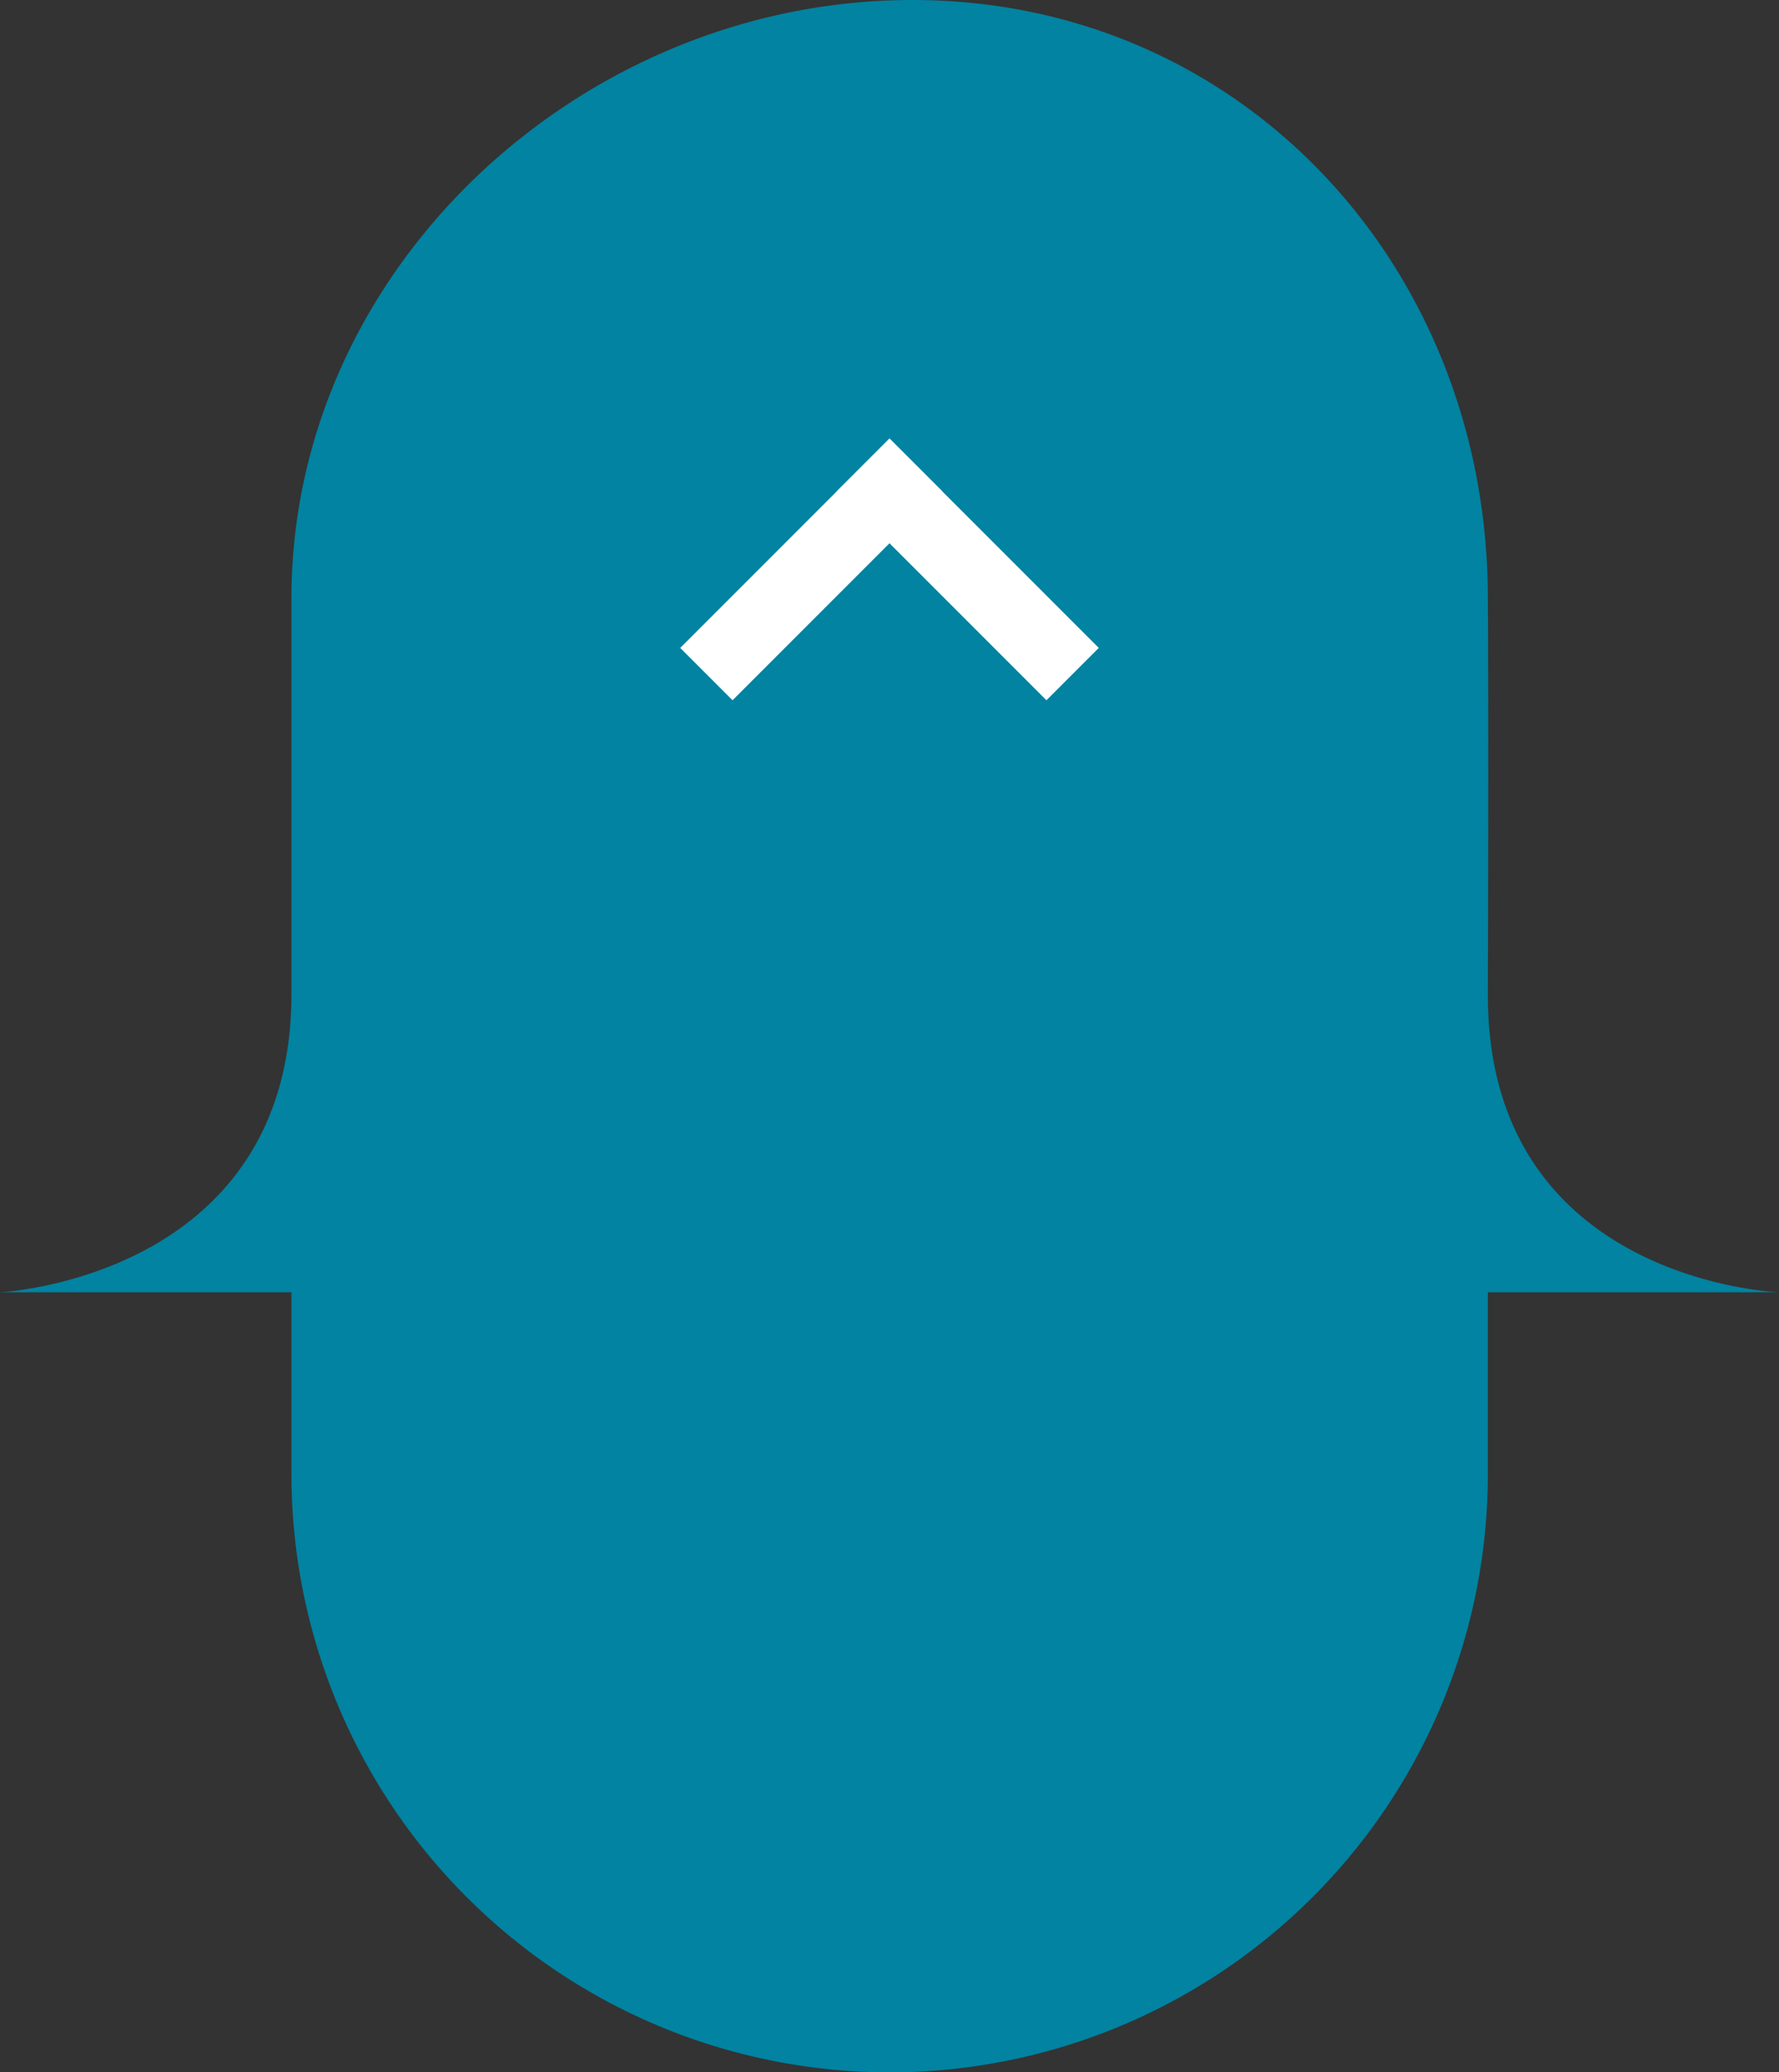 <svg xmlns="http://www.w3.org/2000/svg" width="304.826" height="355" viewBox="0 0 304.826 355">
  <rect x="0" y="0" width="304.826" height="355" fill="#333333" stroke="none"/>
  <g id="グループ_2669" data-name="グループ 2669" transform="translate(19326.982 21217.5)">
    <path id="パス_6009" data-name="パス 6009" d="M106.395,0C163,0,205,45.891,205,102.5c0,0,.148,18.433,0,67.762s49.887,51.109,49.887,51.109H205V252.5a102.5,102.5,0,0,1-205,0V221.371H-49.939S0,218.954,0,170.262V102.5C0,45.891,49.785,0,106.395,0Z" transform="translate(-19277.043 -21217.5)" fill="#0183a1"/>
    <g id="グループ_2668" data-name="グループ 2668" transform="translate(-19210.428 -21142.375)">
      <rect id="長方形_79" data-name="長方形 79" width="12.679" height="50.716" transform="translate(35.862 0.001) rotate(45)" fill="#fff"/>
      <rect id="長方形_80" data-name="長方形 80" width="12.68" height="50.717" transform="translate(26.889 8.966) rotate(-45)" fill="#fff"/>
    </g>
  </g>
</svg>
